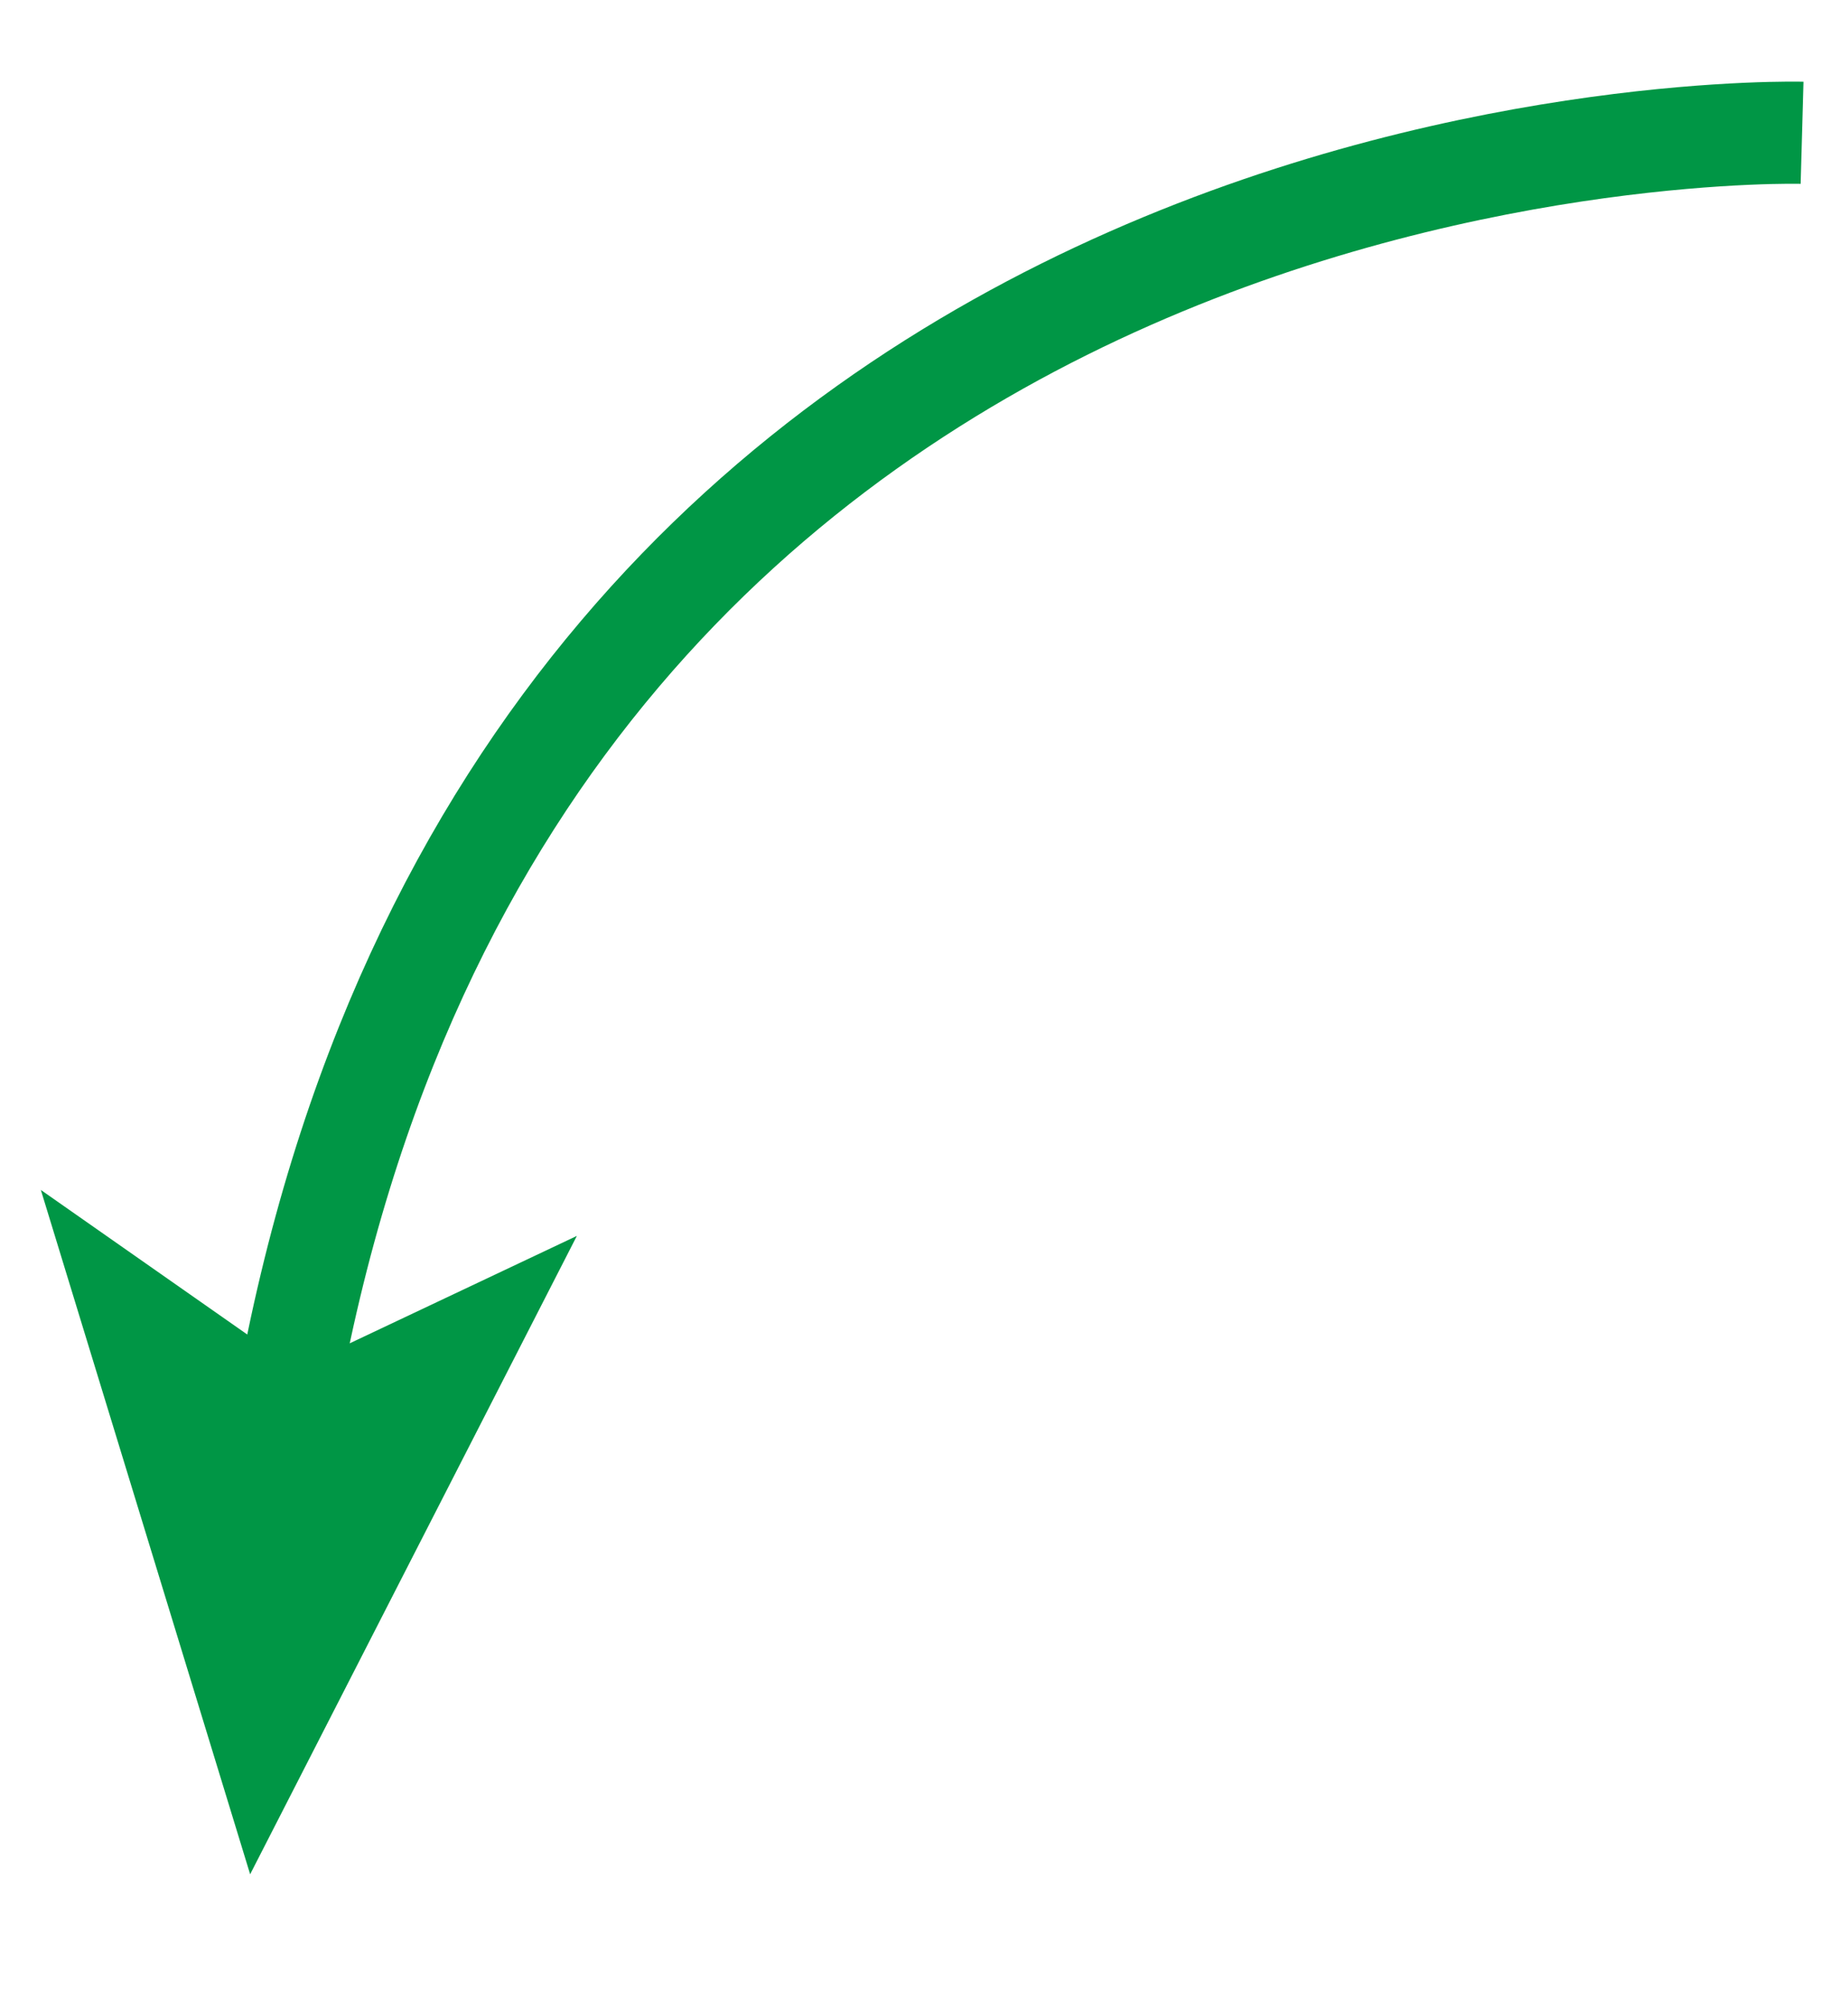<?xml version="1.0" encoding="utf-8"?>
<!-- Generator: Adobe Illustrator 27.4.1, SVG Export Plug-In . SVG Version: 6.00 Build 0)  -->
<svg version="1.1" id="Layer_2" xmlns="http://www.w3.org/2000/svg" xmlns:xlink="http://www.w3.org/1999/xlink" x="0px" y="0px"
	 viewBox="0 0 36.2 39.3" style="enable-background:new 0 0 36.2 39.3;" xml:space="preserve">
<style type="text/css">
	.st0{fill:none;stroke:#009645;stroke-width:2;stroke-miterlimit:10;}
	.st1{fill:#009645;}
</style>
<g>
	<g>
		<path class="st0" d="M35.3,2.6c0,0-25.2-0.7-29.7,24.9"/>
		<g>
			<polygon class="st1" points="4.9,36.7 0.8,23.3 5.8,26.8 11.3,24.2 			"/>
		</g>
	</g>
</g>
</svg>
